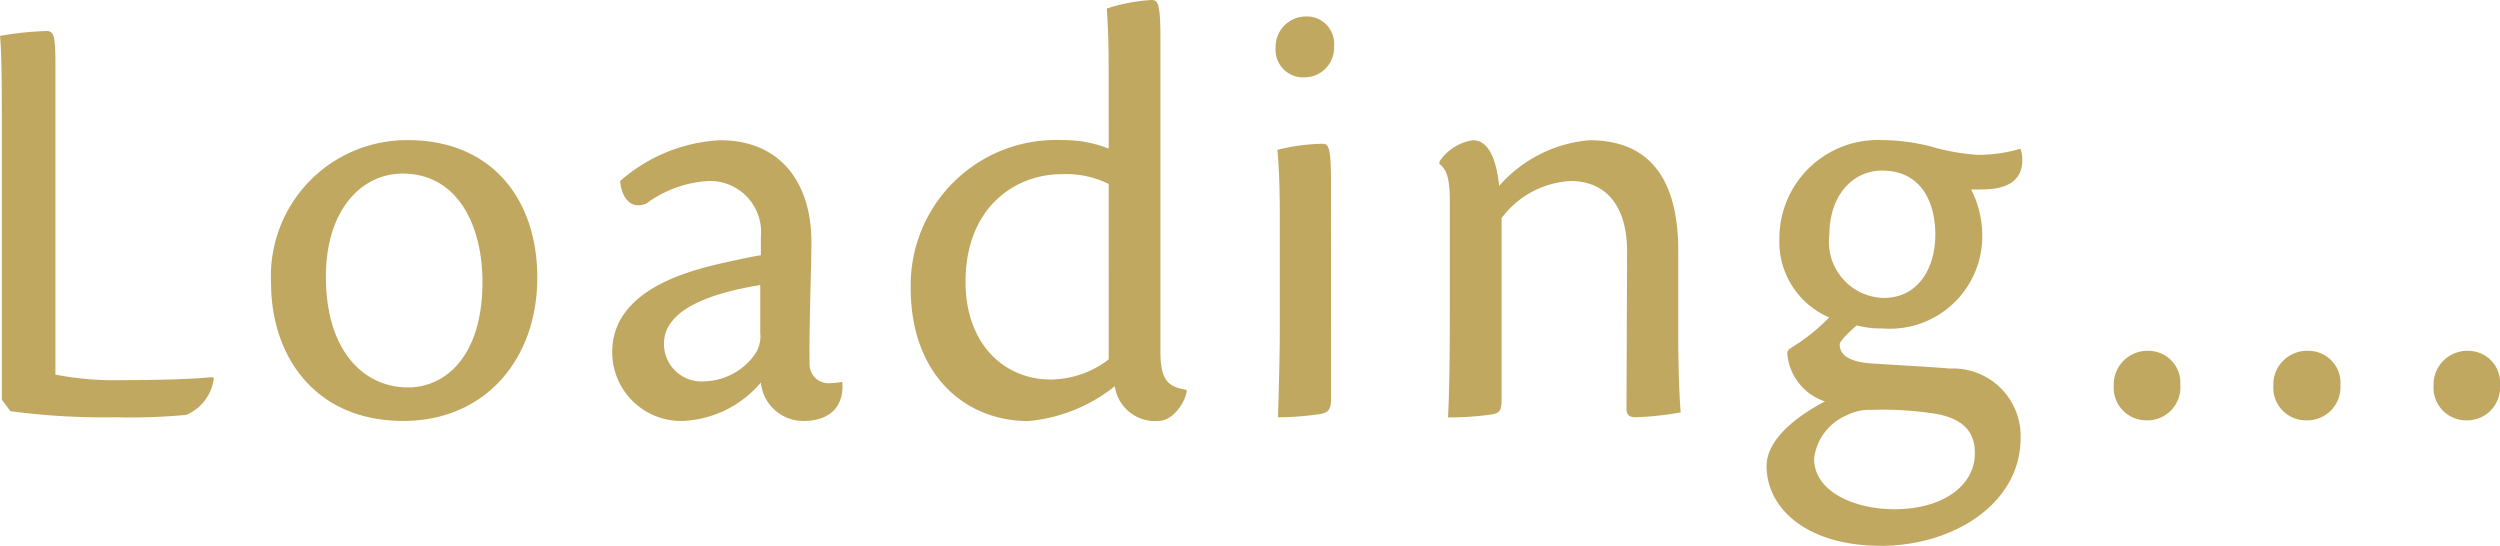 <svg xmlns="http://www.w3.org/2000/svg" width="90.287" height="19.713" viewBox="0 0 90.287 19.713">
  <path id="Path_1685" data-name="Path 1685" d="M-45.243-.506l.308.418a25.735,25.735,0,0,0,3.806.22A21.276,21.276,0,0,0-38.577.044a1.649,1.649,0,0,0,.99-1.32l-.044-.044c-.858.088-2.266.11-3.256.11a11.141,11.141,0,0,1-2.42-.2v-11.22c0-1.056-.066-1.188-.33-1.188a11.49,11.49,0,0,0-1.672.176c.044.44.066,1.342.066,2.816Zm14.652-9.372a4.911,4.911,0,0,0-4.928,5.17c0,2.6,1.562,4.972,4.774,4.972,2.97,0,4.84-2.244,4.84-5.17C-25.9-7.7-27.511-9.878-30.591-9.878Zm-.176,1.21c2,0,2.882,1.892,2.882,3.916,0,2.706-1.364,3.806-2.684,3.806-1.606,0-2.97-1.32-2.97-4C-33.539-7.348-32.263-8.668-30.767-8.668Zm15.862,7.524a2.7,2.7,0,0,1-.418.044.682.682,0,0,1-.748-.7c-.022-1.342.066-3.454.066-4.4,0-2.09-1.078-3.674-3.3-3.674A5.919,5.919,0,0,0-22.913-8.4c.044.55.352,1.056.946.814A4.145,4.145,0,0,1-19.723-8.4,1.843,1.843,0,0,1-17.831-6.38v.66c-.286.044-.7.132-1.1.22-1.188.264-4.268.9-4.268,3.278A2.485,2.485,0,0,0-20.647.264a3.909,3.909,0,0,0,2.816-1.386A1.537,1.537,0,0,0-16.291.264c.9,0,1.452-.462,1.408-1.364ZM-21.329-2.53c0-1.232,1.694-1.826,3.476-2.112v1.716a1.184,1.184,0,0,1-.154.726,2.309,2.309,0,0,1-1.87,1.034A1.353,1.353,0,0,1-21.329-2.53Zm16.06-7.04a4.374,4.374,0,0,0-1.694-.308,5.243,5.243,0,0,0-5.456,5.346c0,3.1,1.936,4.8,4.246,4.8A5.818,5.818,0,0,0-5.049-.99,1.468,1.468,0,0,0-3.465.264c.462,0,.924-.572,1.012-1.056V-.858C-3.135-.968-3.4-1.21-3.4-2.244V-13.508c0-1.32-.088-1.43-.33-1.43a6.436,6.436,0,0,0-1.606.308c.022.44.066.968.066,2.134Zm0,7.612a3.485,3.485,0,0,1-2.09.726c-1.716,0-3.08-1.32-3.08-3.52,0-2.728,1.826-3.894,3.454-3.894a3.449,3.449,0,0,1,1.716.352ZM1.859-14.344a1.1,1.1,0,0,0-1.1,1.122,1,1,0,0,0,1.056,1.078,1.071,1.071,0,0,0,1.056-1.122A.988.988,0,0,0,1.859-14.344Zm.9,5.962c0-1.254-.088-1.364-.308-1.364a7.219,7.219,0,0,0-1.628.22c.044.462.088,1.144.088,2.486v3.718C.913-2.024.869-.748.847.132A10.656,10.656,0,0,0,2.321.022c.33-.044.44-.154.44-.55ZM13.431-.176c0,.2.088.308.33.308a11.531,11.531,0,0,0,1.628-.176c-.044-.55-.088-1.474-.088-2.75v-3.08c0-2.112-.682-4-3.212-4a4.88,4.88,0,0,0-3.256,1.65c-.066-.638-.264-1.65-.946-1.65a1.755,1.755,0,0,0-1.21.77v.088c.286.22.374.572.374,1.386v3.718c0,1.958-.022,3.256-.066,4.048A10.828,10.828,0,0,0,8.459.044c.374-.044.462-.11.462-.55V-7.062A3.331,3.331,0,0,1,11.407-8.4c1.254,0,2.046.858,2.046,2.552Zm9.284-9.7a3.554,3.554,0,0,0-3.762,3.542,2.971,2.971,0,0,0,1.8,2.86A7.038,7.038,0,0,1,19.415-2.4c-.154.088-.176.154-.176.242A1.988,1.988,0,0,0,20.6-.44C19.5.132,18.491.968,18.491,1.892c0,1.518,1.43,2.882,4.136,2.882,2.6,0,5.038-1.518,5.038-3.894a2.44,2.44,0,0,0-2.552-2.508c-.792-.066-1.694-.11-2.706-.176-.968-.044-1.276-.33-1.276-.7,0-.11.33-.44.616-.682a3.416,3.416,0,0,0,.924.11,3.339,3.339,0,0,0,3.608-3.41,3.6,3.6,0,0,0-.4-1.606c.176,0,.55,0,.726-.022.7-.066,1.122-.4,1.122-1.034a1.191,1.191,0,0,0-.066-.418,5.467,5.467,0,0,1-1.54.22,7.666,7.666,0,0,1-1.716-.308A7.455,7.455,0,0,0,22.715-9.878Zm-.044,1.1c1.386,0,1.914,1.122,1.914,2.31,0,1.21-.616,2.288-1.87,2.288a2.024,2.024,0,0,1-1.958-2.266C20.757-7.876,21.593-8.778,22.671-8.778ZM20.207,1.628A1.94,1.94,0,0,1,21.373.066a1.769,1.769,0,0,1,.9-.2,11.926,11.926,0,0,1,2.112.11c1.3.154,1.628.77,1.628,1.452,0,1.21-1.21,2.024-2.9,2.024C21.659,3.454,20.207,2.816,20.207,1.628ZM32.329-2.266a1.218,1.218,0,0,0-1.3,1.276A1.173,1.173,0,0,0,32.2.242a1.19,1.19,0,0,0,1.232-1.276A1.149,1.149,0,0,0,32.329-2.266Zm5.764,0a1.218,1.218,0,0,0-1.3,1.276A1.173,1.173,0,0,0,37.961.242a1.2,1.2,0,0,0,1.254-1.276A1.152,1.152,0,0,0,38.093-2.266Zm5.786,0a1.218,1.218,0,0,0-1.3,1.276A1.173,1.173,0,0,0,43.747.242a1.19,1.19,0,0,0,1.232-1.276A1.149,1.149,0,0,0,43.879-2.266Z" transform="translate(45.309 14.938)" fill="#c1a861"/>
</svg>
